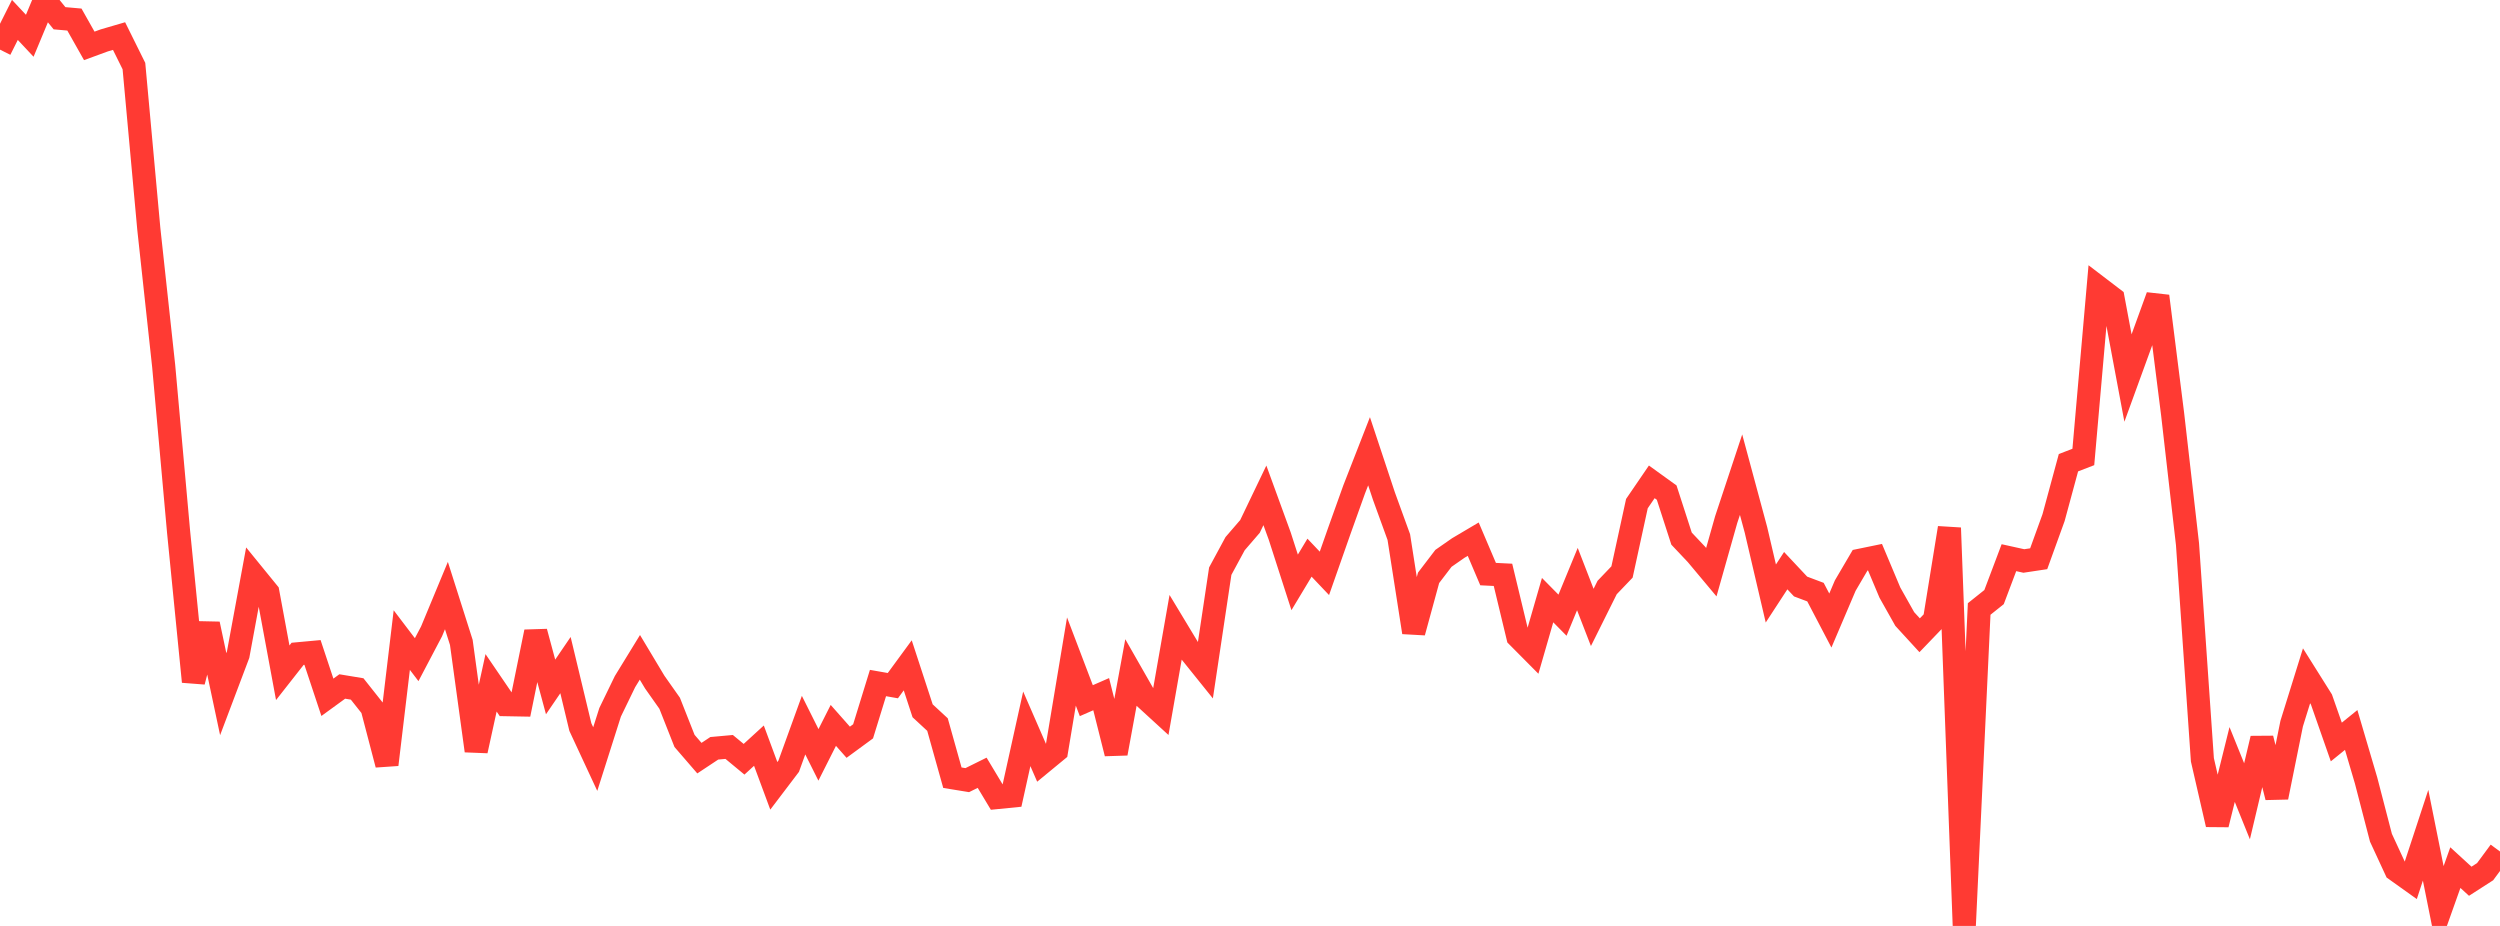<?xml version="1.0" standalone="no"?>
<!DOCTYPE svg PUBLIC "-//W3C//DTD SVG 1.1//EN" "http://www.w3.org/Graphics/SVG/1.1/DTD/svg11.dtd">

<svg width="135" height="50" viewBox="0 0 135 50" preserveAspectRatio="none" 
  xmlns="http://www.w3.org/2000/svg"
  xmlns:xlink="http://www.w3.org/1999/xlink">


<polyline points="0.0, 2.68 0.804, 1.075 1.607, 1.932 2.411, 0.0 3.214, 0.985 4.018, 1.056 4.821, 2.478 5.625, 2.183 6.429, 1.948 7.232, 3.568 8.036, 12.363 8.839, 19.768 9.643, 28.712 10.446, 36.81 11.25, 33.696 12.054, 37.484 12.857, 35.358 13.661, 31.004 14.464, 31.99 15.268, 36.329 16.071, 35.306 16.875, 35.232 17.679, 37.654 18.482, 37.07 19.286, 37.203 20.089, 38.217 20.893, 41.29 21.696, 34.564 22.5, 35.622 23.304, 34.094 24.107, 32.16 24.911, 34.69 25.714, 40.543 26.518, 36.872 27.321, 38.051 28.125, 38.066 28.929, 34.119 29.732, 37.095 30.536, 35.915 31.339, 39.261 32.143, 40.99 32.946, 38.464 33.75, 36.807 34.554, 35.496 35.357, 36.835 36.161, 37.975 36.964, 40.009 37.768, 40.94 38.571, 40.408 39.375, 40.335 40.179, 41 40.982, 40.265 41.786, 42.435 42.589, 41.377 43.393, 39.157 44.196, 40.763 45.0, 39.171 45.804, 40.081 46.607, 39.492 47.411, 36.884 48.214, 37.025 49.018, 35.928 49.821, 38.383 50.625, 39.127 51.429, 41.996 52.232, 42.127 53.036, 41.729 53.839, 43.067 54.643, 42.987 55.446, 39.356 56.25, 41.203 57.054, 40.541 57.857, 35.722 58.661, 37.836 59.464, 37.485 60.268, 40.686 61.071, 36.314 61.875, 37.723 62.679, 38.459 63.482, 33.88 64.286, 35.212 65.089, 36.211 65.893, 30.843 66.696, 29.358 67.5, 28.425 68.304, 26.749 69.107, 28.953 69.911, 31.449 70.714, 30.114 71.518, 30.961 72.321, 28.674 73.125, 26.427 73.929, 24.368 74.732, 26.789 75.536, 29.003 76.339, 34.147 77.143, 31.203 77.946, 30.151 78.75, 29.591 79.554, 29.115 80.357, 31.001 81.161, 31.041 81.964, 34.378 82.768, 35.188 83.571, 32.407 84.375, 33.221 85.179, 31.27 85.982, 33.341 86.786, 31.726 87.589, 30.887 88.393, 27.195 89.196, 26.02 90.0, 26.6 90.804, 29.086 91.607, 29.936 92.411, 30.897 93.214, 28.06 94.018, 25.633 94.821, 28.611 95.625, 32.049 96.429, 30.816 97.232, 31.672 98.036, 31.975 98.839, 33.509 99.643, 31.622 100.446, 30.253 101.25, 30.088 102.054, 32 102.857, 33.427 103.661, 34.304 104.464, 33.468 105.268, 28.507 106.071, 50.0 106.875, 32.885 107.679, 32.243 108.482, 30.115 109.286, 30.293 110.089, 30.172 110.893, 27.95 111.696, 24.987 112.5, 24.676 113.304, 15.509 114.107, 16.122 114.911, 20.414 115.714, 18.208 116.518, 15.993 117.321, 22.357 118.125, 29.384 118.929, 41.03 119.732, 44.522 120.536, 41.282 121.339, 43.269 122.143, 39.88 122.946, 43.052 123.75, 39.076 124.554, 36.493 125.357, 37.771 126.161, 40.068 126.964, 39.418 127.768, 42.147 128.571, 45.238 129.375, 46.974 130.179, 47.548 130.982, 45.102 131.786, 49.109 132.589, 46.851 133.393, 47.587 134.196, 47.071 135.0, 45.981" fill="none" stroke="#ff3a33" stroke-width="1.25"/>

</svg>